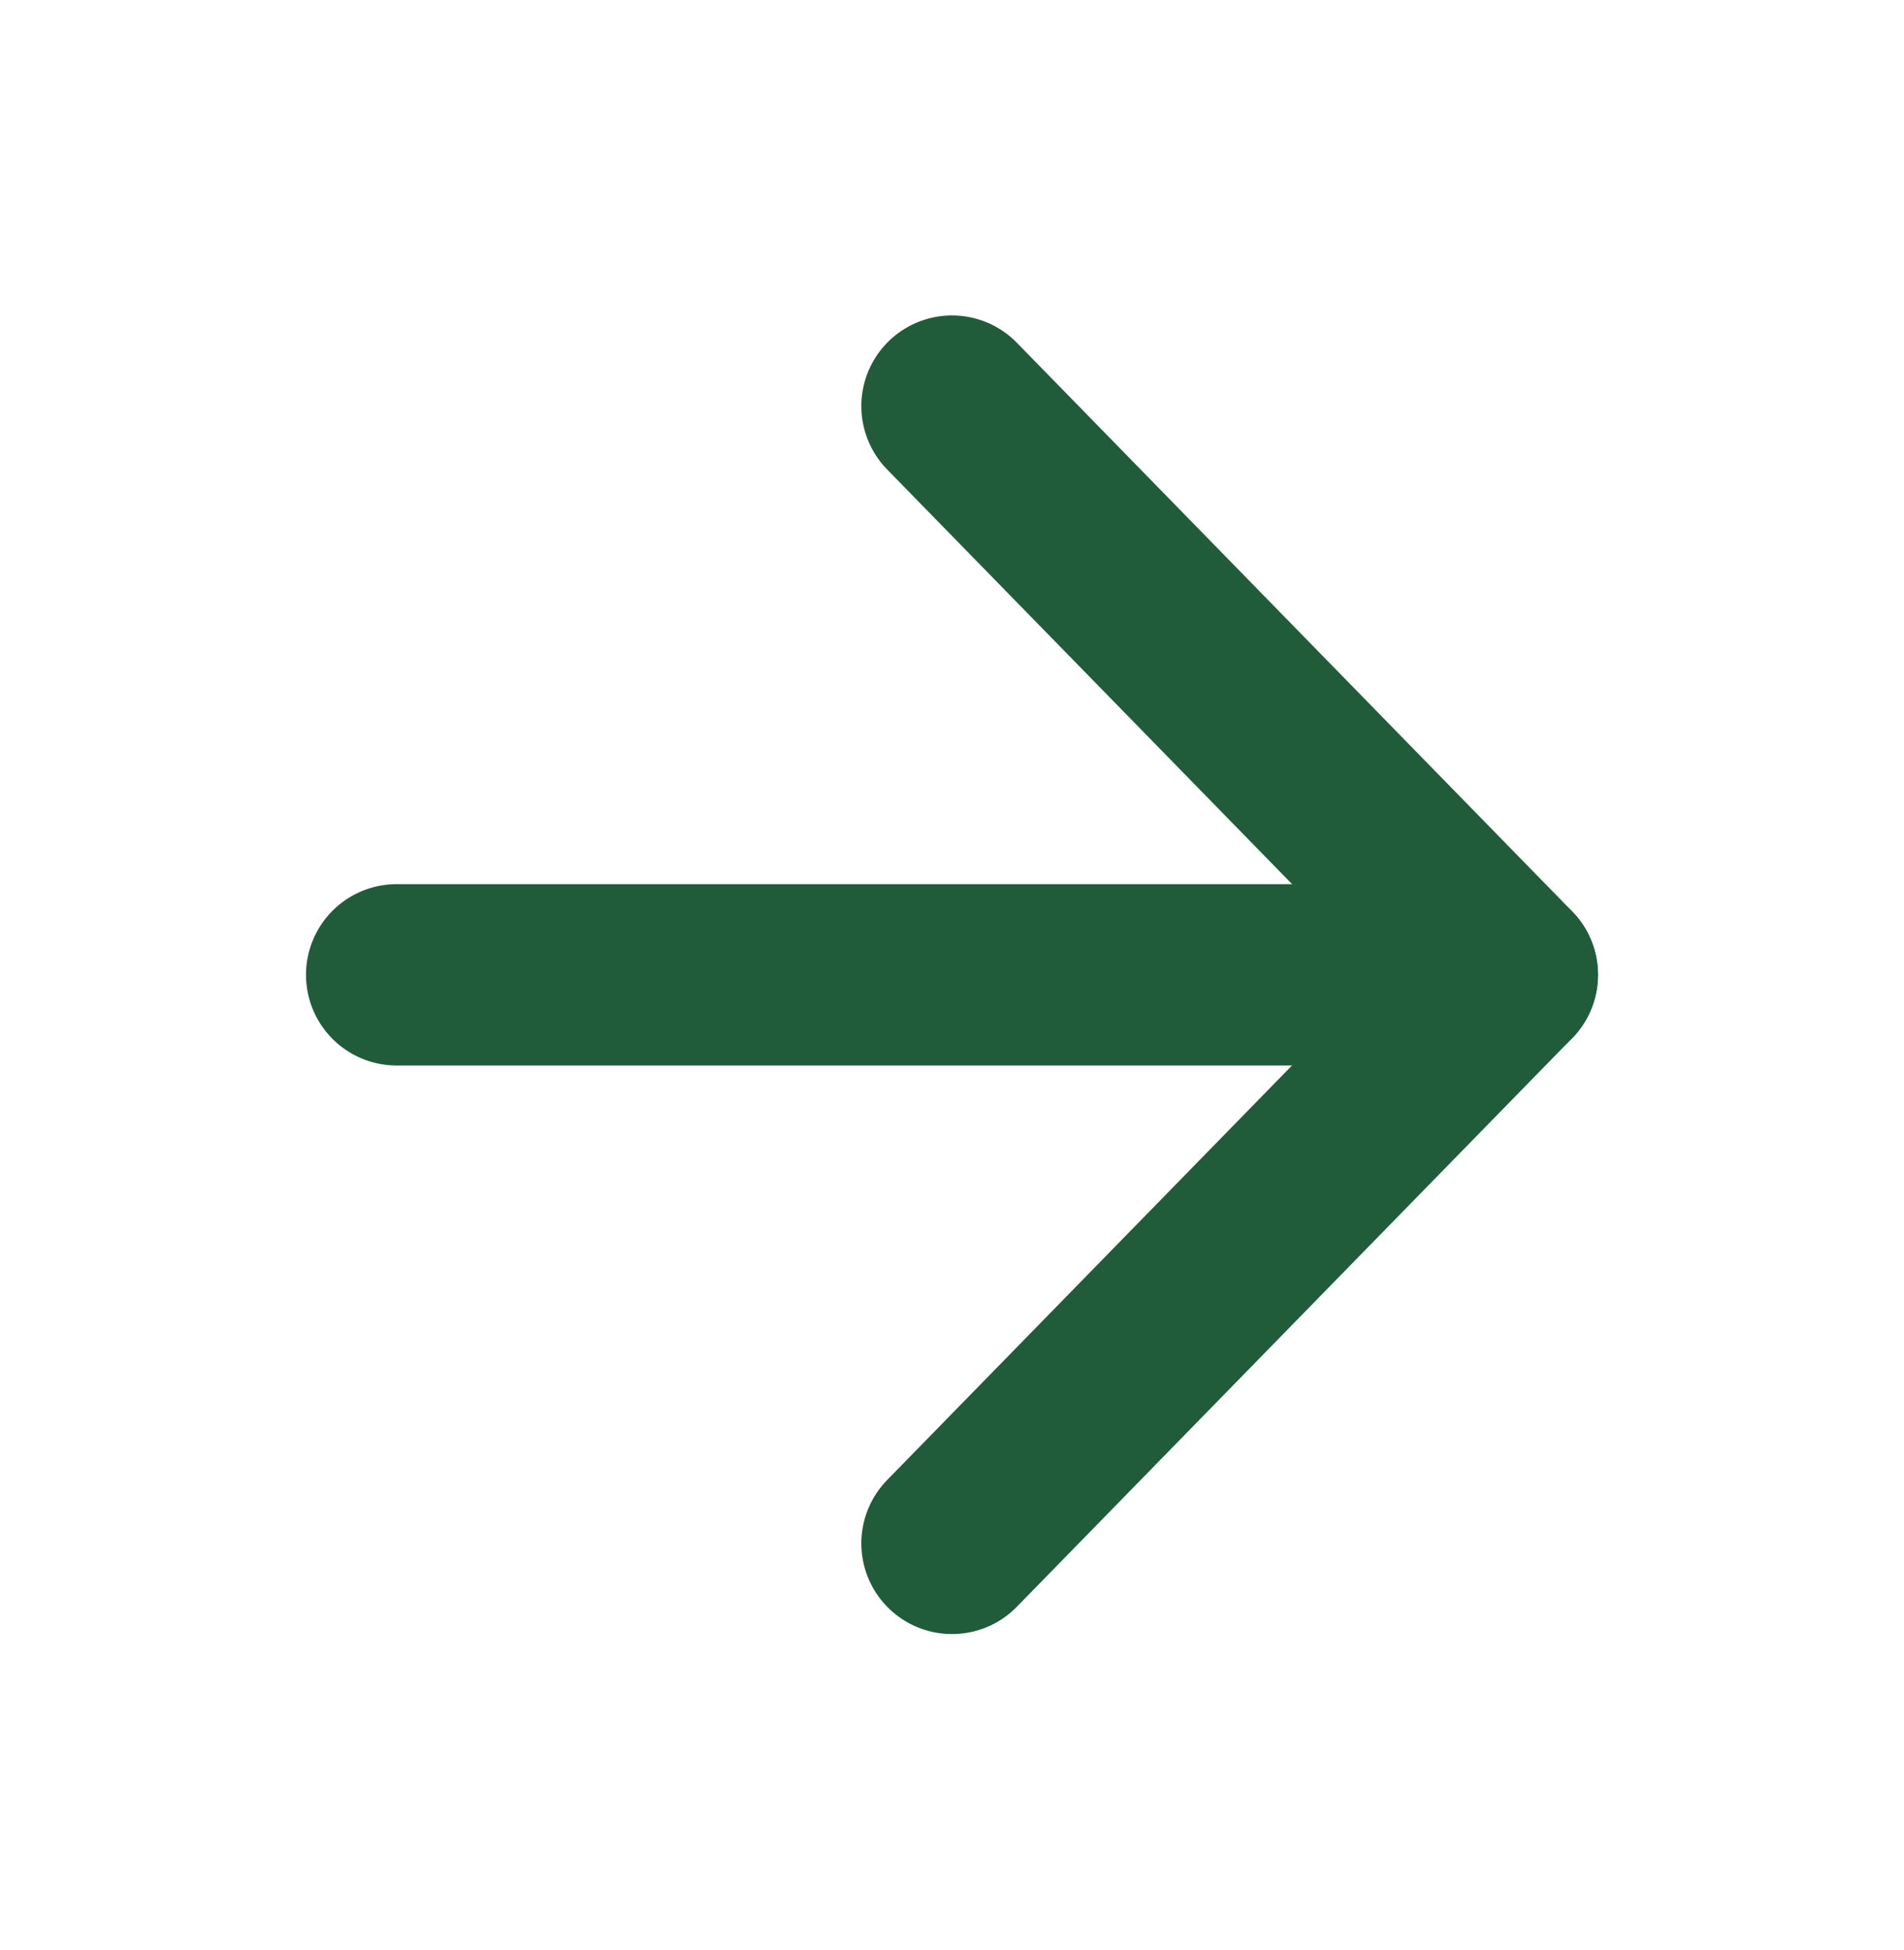 <svg width="42" height="43" viewBox="0 0 42 43" fill="none" xmlns="http://www.w3.org/2000/svg">
<path d="M8.75 21.5H33.25" stroke="#205C39" stroke-width="4" stroke-linecap="round" stroke-linejoin="round"/>
<path d="M21 8.957L33.25 21.499L21 34.04" stroke="#205C39" stroke-width="4" stroke-linecap="round" stroke-linejoin="round"/>
</svg>
